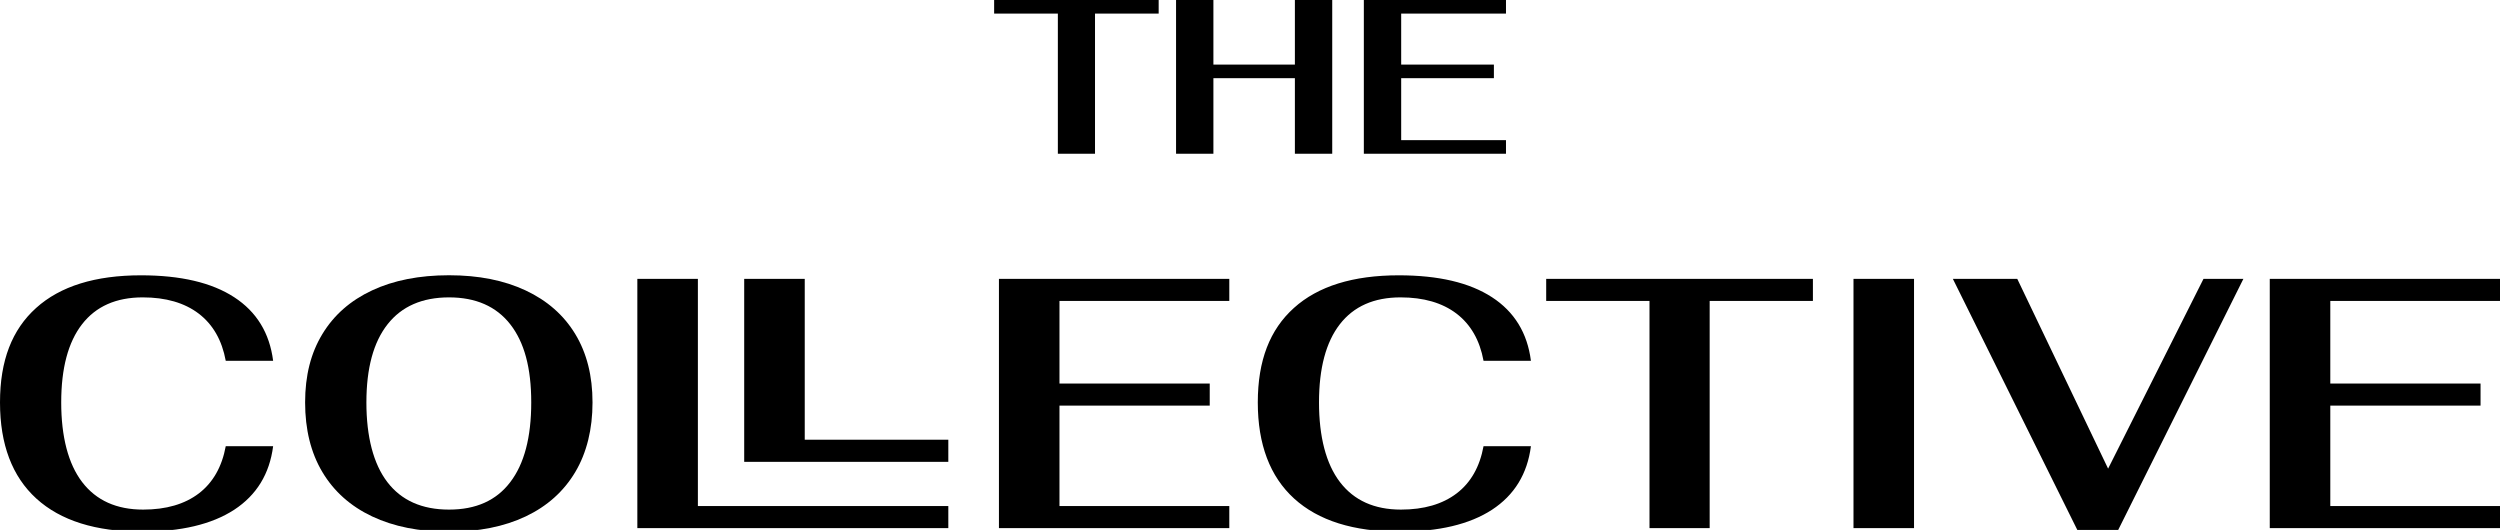 <svg width="401" height="85" xmlns="http://www.w3.org/2000/svg" data-name="Layer 1">
  <g>
    <polygon id="svg_1" fill="#000" points="169.68,2.18 159.46,2.18 159.46,0 185.85,0 185.85,2.18 175.64,2.18 175.64,24.66 169.68,24.66 169.68,2.18 "/>
    <polygon id="svg_2" fill="#000" points="188.64,0 194.63,0 194.63,10.36 207.7,10.36 207.7,0 213.69,0 213.69,24.66 207.7,24.66 207.7,12.54 194.63,12.54 194.63,24.66 188.64,24.66 188.64,0 "/>
    <polygon id="svg_3" fill="#000" points="218.76,0 241.56,0 241.56,2.18 224.75,2.18 224.75,10.36 239.62,10.36 239.62,12.54 224.75,12.54 224.75,22.48 241.56,22.48 241.56,24.66 218.76,24.66 218.76,0 "/>
    <g id="svg_4">
      <path id="svg_5" fill="#000" d="m5.83,79.97c-3.88,-3.54 -5.83,-8.68 -5.83,-15.42s1.93,-11.68 5.8,-15.16c3.86,-3.48 9.47,-5.23 16.82,-5.23c6.36,0 11.34,1.17 14.94,3.51c3.6,2.34 5.68,5.74 6.25,10.2l-7.6,0c-0.61,-3.31 -2.06,-5.83 -4.34,-7.57c-2.28,-1.73 -5.27,-2.6 -8.97,-2.6c-4.27,0 -7.51,1.44 -9.74,4.31c-2.23,2.88 -3.34,7.05 -3.34,12.54s1.12,9.86 3.37,12.79c2.25,2.93 5.5,4.4 9.77,4.4c3.69,0 6.67,-0.87 8.94,-2.6c2.26,-1.73 3.7,-4.26 4.31,-7.57l7.6,0c-0.57,4.45 -2.66,7.85 -6.25,10.2c-3.6,2.34 -8.54,3.51 -14.82,3.51c-7.39,0 -13.02,-1.77 -16.91,-5.31"/>
      <path id="svg_6" fill="#000" d="m59.68,82.83c-3.46,-1.64 -6.12,-4.01 -7.97,-7.11c-1.85,-3.1 -2.77,-6.83 -2.77,-11.17s0.92,-7.92 2.77,-10.97c1.85,-3.05 4.5,-5.38 7.97,-7c3.46,-1.62 7.58,-2.43 12.34,-2.43s8.81,0.81 12.28,2.43c3.46,1.62 6.12,3.95 7.97,7c1.85,3.05 2.77,6.7 2.77,10.97s-0.92,8.06 -2.77,11.17c-1.85,3.1 -4.49,5.47 -7.94,7.11c-3.45,1.64 -7.55,2.46 -12.31,2.46s-8.87,-0.82 -12.34,-2.46m22.16,-5.49c2.25,-2.93 3.37,-7.2 3.37,-12.79s-1.12,-9.66 -3.37,-12.54c-2.25,-2.87 -5.52,-4.31 -9.82,-4.31s-7.59,1.44 -9.85,4.31c-2.27,2.88 -3.4,7.05 -3.4,12.54s1.12,9.86 3.37,12.79c2.25,2.93 5.54,4.4 9.88,4.4s7.58,-1.46 9.82,-4.4"/>
      <polygon id="svg_7" fill="#000" points="102.23,44.73 111.94,44.73 111.94,81.17 152.11,81.17 152.11,84.71 102.23,84.71 102.23,44.73 "/>
      <polygon id="svg_8" fill="#000" points="119.37,44.73 129.08,44.73 129.08,70.53 152.11,70.53 152.11,74.08 119.37,74.08 119.37,44.73 "/>
      <polygon id="svg_9" fill="#000" points="160.23,44.73 197.18,44.73 197.18,48.27 169.94,48.27 169.94,61.52 194.04,61.52 194.04,65.06 169.94,65.06 169.94,81.17 197.18,81.17 197.18,84.71 160.23,84.71 160.23,44.73 "/>
      <path id="svg_10" fill="#000" d="m207.58,79.97c-3.88,-3.54 -5.83,-8.68 -5.83,-15.42s1.93,-11.68 5.8,-15.16c3.86,-3.48 9.47,-5.23 16.82,-5.23c6.36,0 11.34,1.17 14.94,3.51c3.6,2.34 5.68,5.74 6.25,10.2l-7.6,0c-0.61,-3.31 -2.06,-5.83 -4.34,-7.57c-2.28,-1.73 -5.27,-2.6 -8.97,-2.6c-4.27,0 -7.51,1.44 -9.74,4.31c-2.23,2.88 -3.34,7.05 -3.34,12.54s1.12,9.86 3.37,12.79c2.25,2.93 5.5,4.4 9.77,4.4c3.69,0 6.67,-0.87 8.94,-2.6c2.27,-1.73 3.7,-4.26 4.31,-7.57l7.6,0c-0.57,4.45 -2.66,7.85 -6.25,10.2c-3.6,2.34 -8.54,3.51 -14.82,3.51c-7.39,0 -13.02,-1.77 -16.91,-5.31"/>
      <polygon id="svg_11" fill="#000" points="264.58,48.27 248.01,48.27 248.01,44.73 290.79,44.73 290.79,48.27 274.23,48.27 274.23,84.71 264.58,84.71 264.58,48.27 "/>
      <rect id="svg_12" fill="#000" height="39.98" width="9.71" y="44.73" x="297.3"/>
      <polygon id="svg_13" fill="#000" points="313.24,44.73 323.57,44.73 338.14,75.17 353.44,44.73 359.84,44.73 339.62,85.28 333.34,85.28 313.24,44.73 "/>
      <polygon id="svg_14" fill="#000" points="364.07,44.73 401.02,44.73 401.02,48.27 373.78,48.27 373.78,61.52 397.88,61.52 397.88,65.06 373.78,65.06 373.78,81.17 401.02,81.17 401.02,84.71 364.07,84.71 364.07,44.73 "/>
    </g>
  </g>
</svg>
